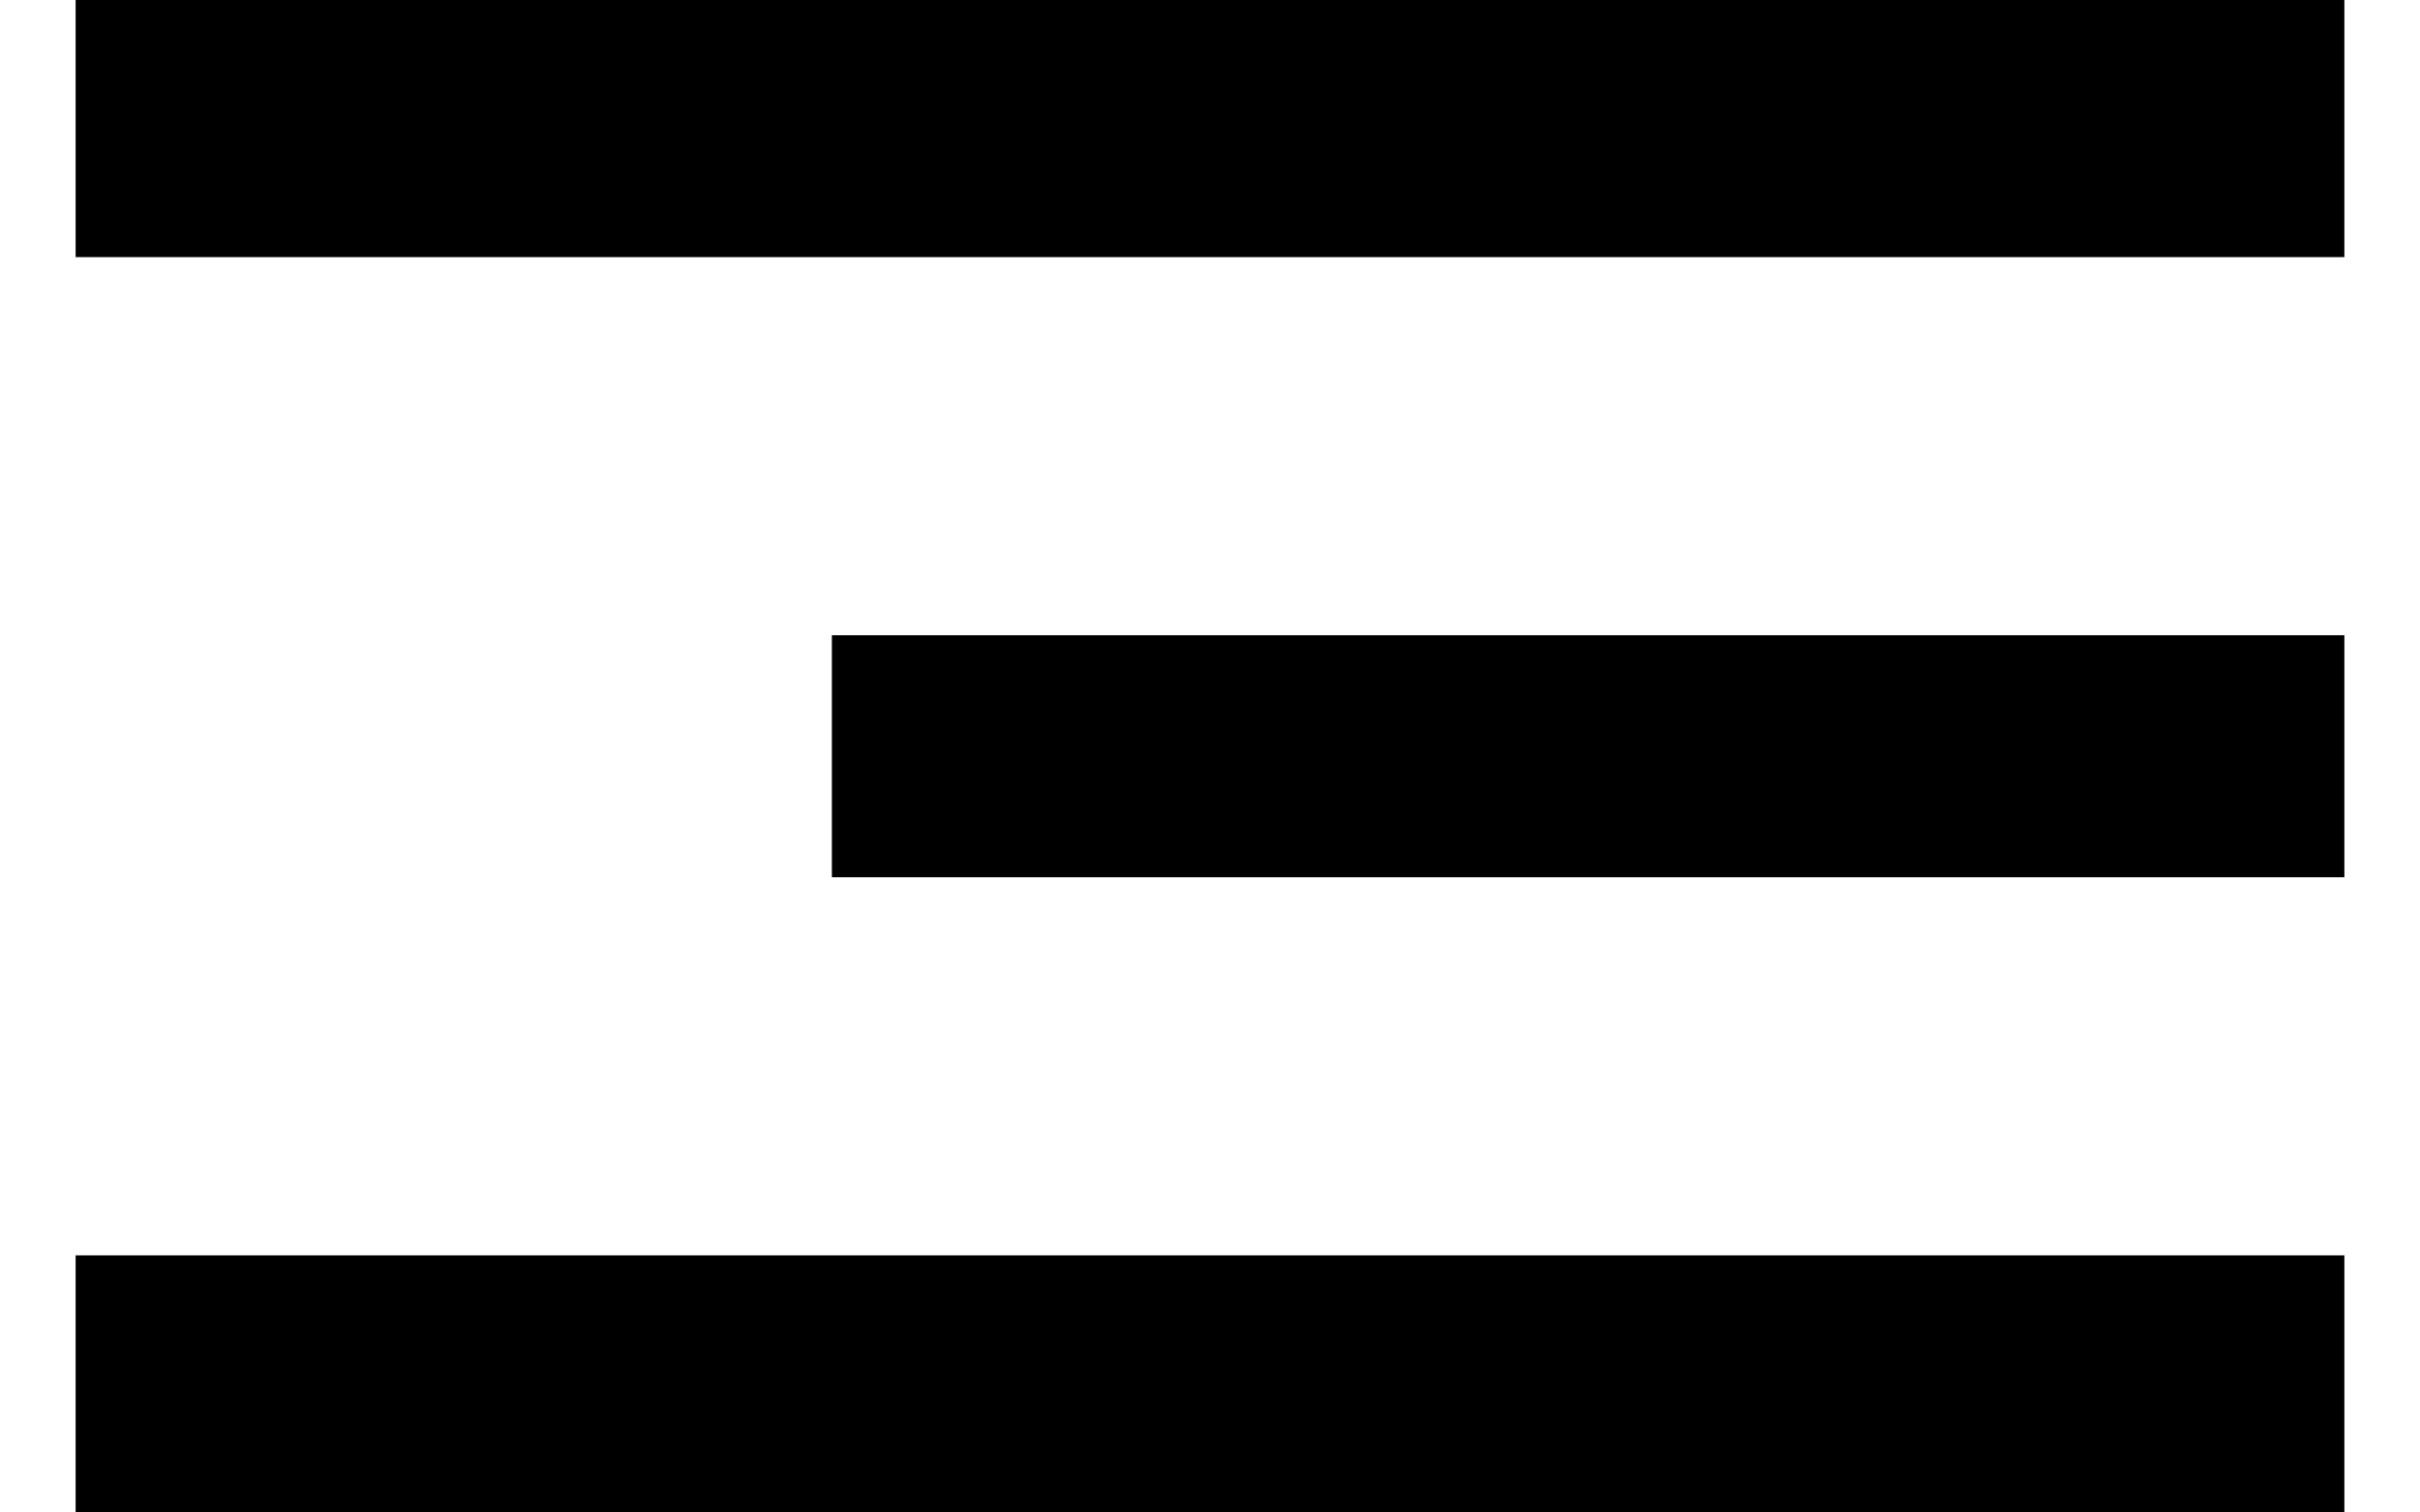 <svg version="1.2" xmlns="http://www.w3.org/2000/svg" viewBox="0 0 16 10" width="16" height="10">
	<title>Icon-svg</title>
	<style>
		.s0 { fill: #000000 } 
	</style>
	<path class="s0" d="m0.5 1.7v-1.7h15v1.7z"/>
	<path class="s0" d="m5.5 5.8h10v-1.6h-10z"/>
	<path class="s0" d="m0.5 10h15v-1.7h-15z"/>
</svg>